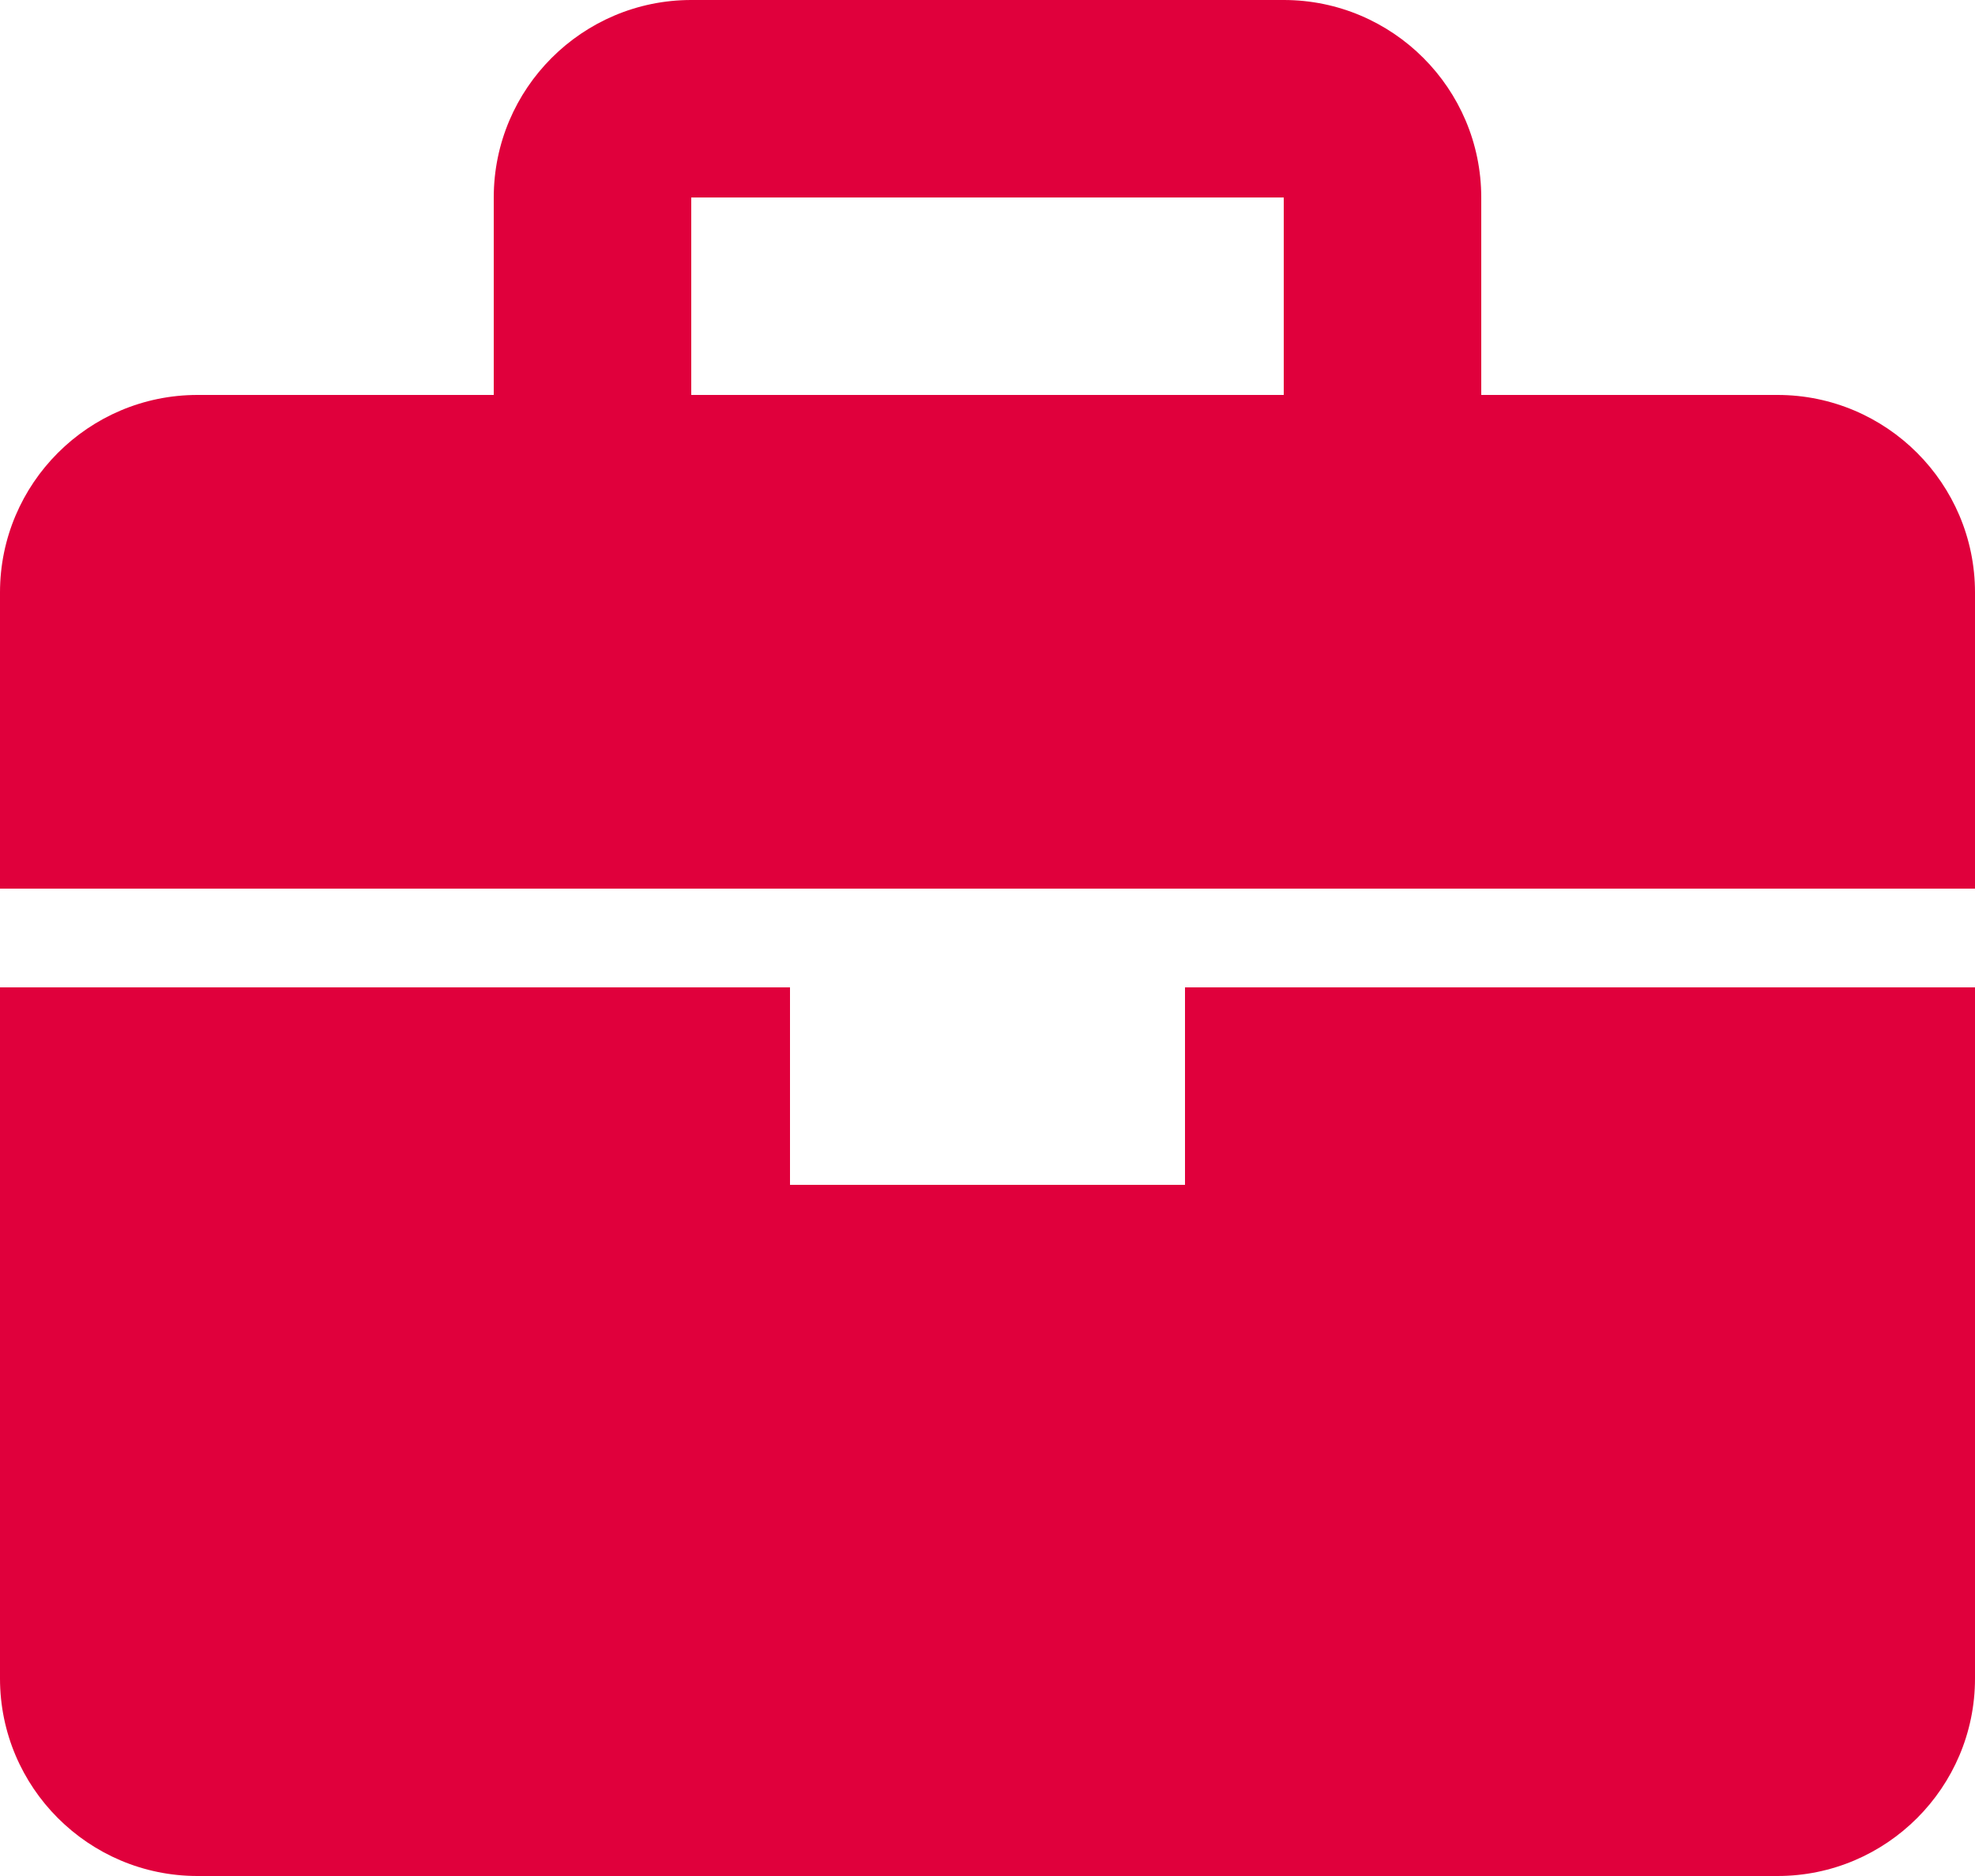 <?xml version="1.0" encoding="UTF-8"?> <svg xmlns="http://www.w3.org/2000/svg" width="40" height="38" viewBox="0 0 40 38" fill="none"> <path d="M36 8H30V4C30 1.794 28.206 0 26 0H14C11.794 0 10 1.794 10 4V8H4C1.794 8 0 9.794 0 12V18H40V12C40 9.794 38.206 8 36 8ZM14 4H26V8H14V4ZM24 24H16V20H0V34C0 36.206 1.794 38 4 38H36C38.206 38 40 36.206 40 34V20H24V24Z" fill="#E0003C"></path> </svg> 